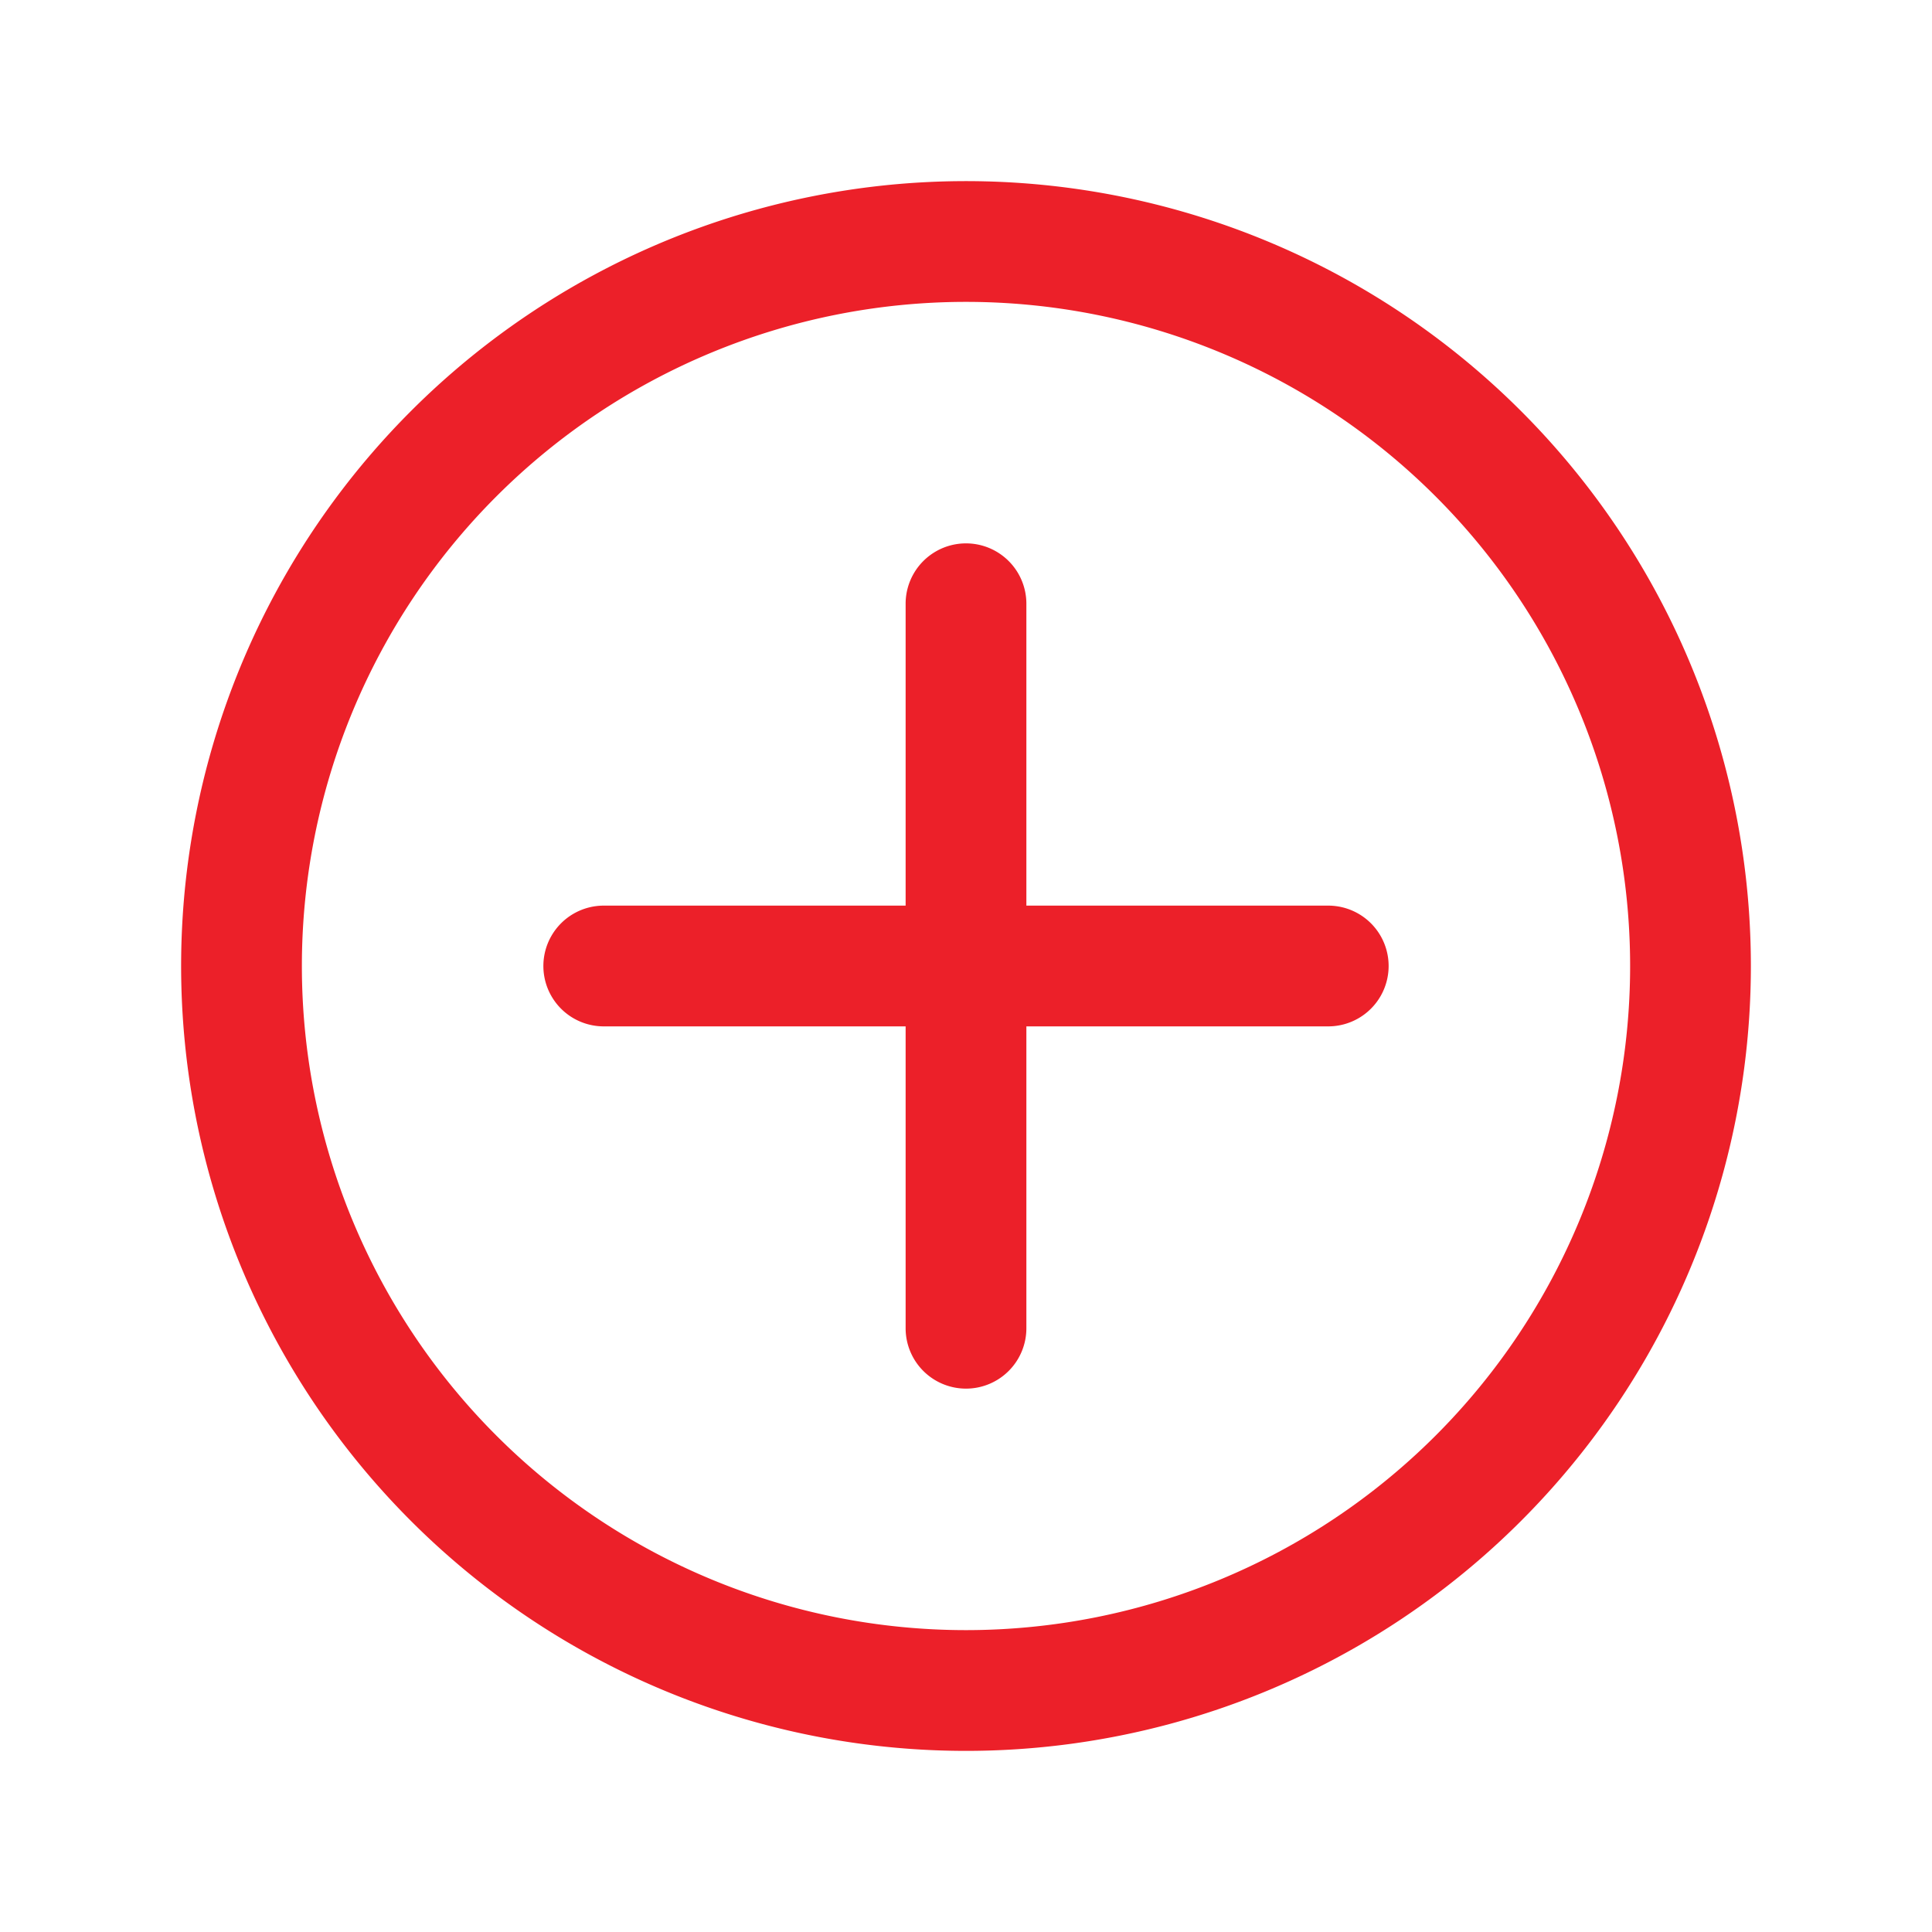 <svg viewBox="0 0 32 32" xmlns="http://www.w3.org/2000/svg"><g data-name="Layer 2"><path d="M16 29a13 13 0 1 1 13-13 13 13 0 0 1-13 13Zm0-24a11 11 0 1 0 11 11A11 11 0 0 0 16 5Z" fill="#ec2029" class="fill-000000"></path><path d="M16 23a1 1 0 0 1-1-1V10a1 1 0 0 1 2 0v12a1 1 0 0 1-1 1Z" fill="#ec2029" class="fill-000000"></path><path d="M22 17H10a1 1 0 0 1 0-2h12a1 1 0 0 1 0 2Z" fill="#ec2029" class="fill-000000"></path></g><path d="M0 0h32v32H0z" fill="none"></path></svg>